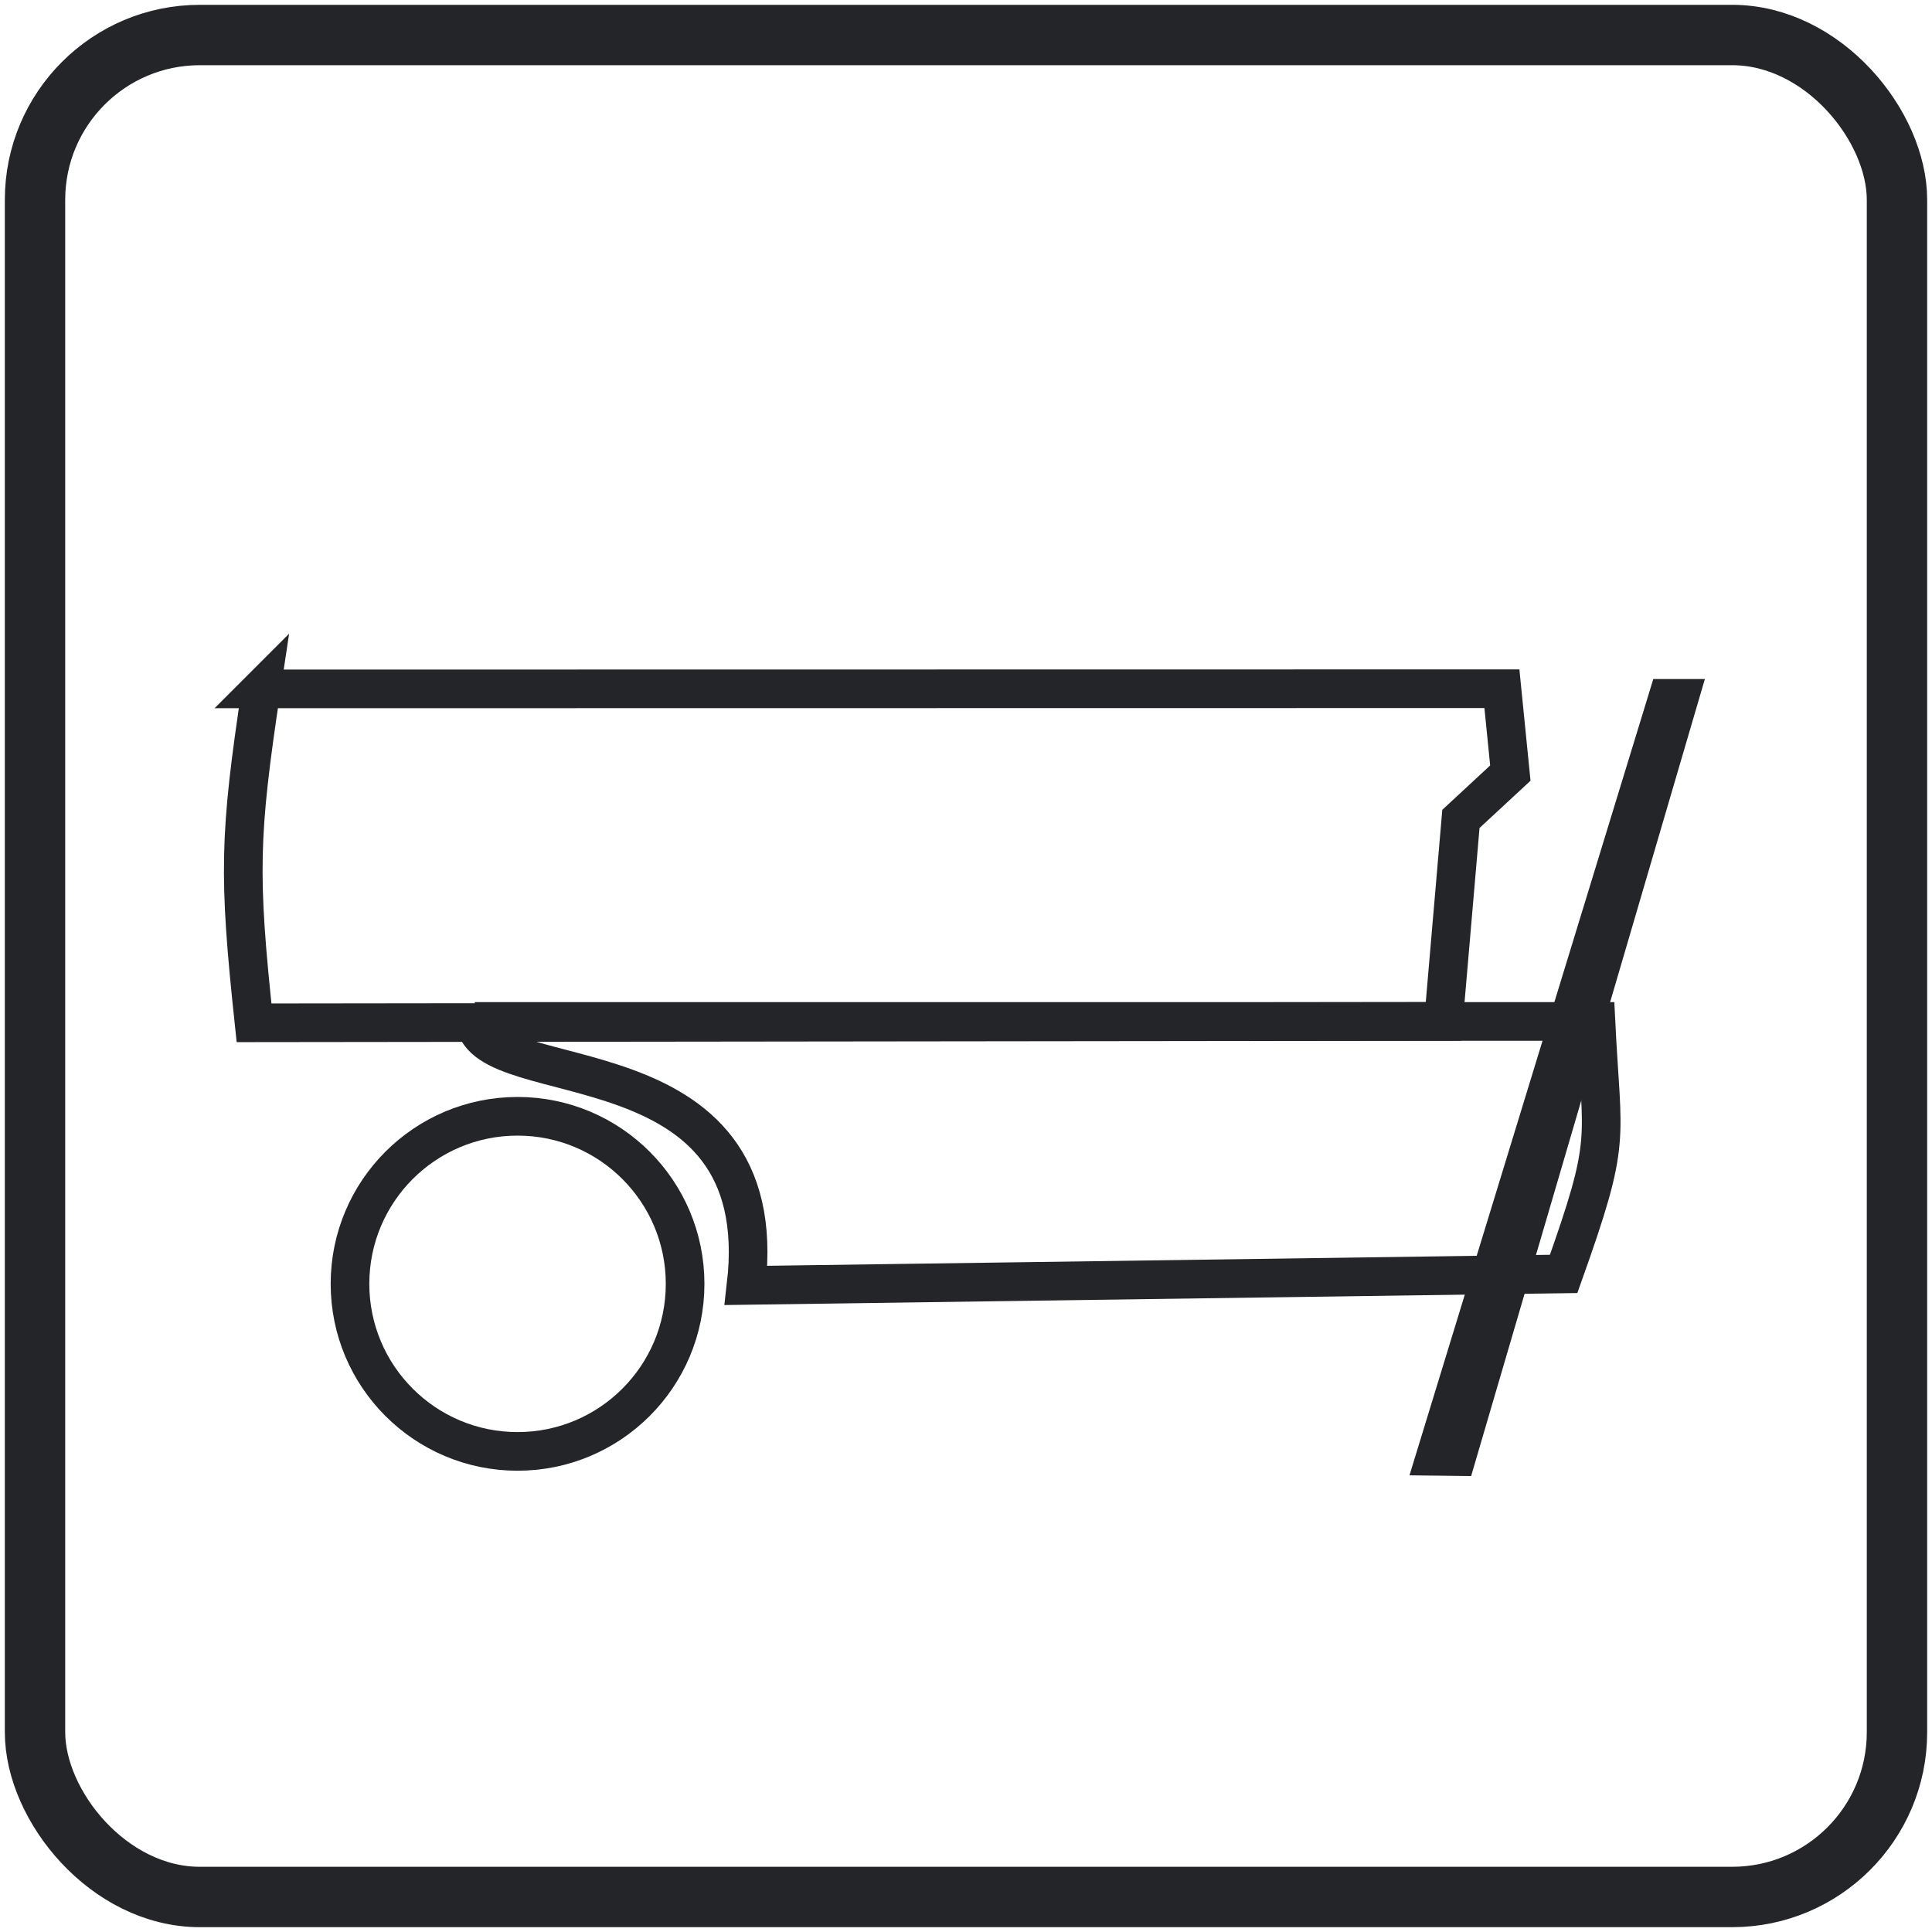 <?xml version="1.0" encoding="UTF-8"?>
<!DOCTYPE svg PUBLIC "-//W3C//DTD SVG 1.1//EN" "http://www.w3.org/Graphics/SVG/1.1/DTD/svg11.dtd">
<!-- Creator: CorelDRAW 2021.5 -->
<svg xmlns="http://www.w3.org/2000/svg" xml:space="preserve" width="67.733mm" height="67.733mm" version="1.1" style="shape-rendering:geometricPrecision; text-rendering:geometricPrecision; image-rendering:optimizeQuality; fill-rule:evenodd; clip-rule:evenodd"
viewBox="0 0 6773.32 6773.32"
 xmlns:xlink="http://www.w3.org/1999/xlink"
 xmlns:xodm="http://www.corel.com/coreldraw/odm/2003">
 <defs>
  <style type="text/css">
   <![CDATA[
    .str2 {stroke:#232528;stroke-width:84.67;stroke-miterlimit:22.926}
    .str0 {stroke:#232528;stroke-width:211.67;stroke-miterlimit:22.926}
    .str1 {stroke:#232528;stroke-width:135.47;stroke-miterlimit:22.926}
    .fil0 {fill:none}
    .fil1 {fill:#232528}
   ]]>
  </style>
 </defs>
 <g id="Layer_x0020_1">
  <rect class="fil0 str0" x="122.76" y="122.76" width="6527.8" height="6527.8" rx="577.8" ry="577.8"/>
  <circle class="fil0 str1" cx="1814.46" cy="4500.98" r="587.43"/>
  <path class="fil0 str1" d="M915.87 2415.17l4349.58 -0.62 29.58 295.83 -173.27 160.59 -61.06 709.99 -4170.06 4.85c-55.25,-518.75 -52.56,-654.8 25.23,-1170.64z"/>
  <path class="fil0 str1" d="M1664.46 3580.96l3930.63 0c21.13,431.07 57.49,406 -113.17,885.19l-2866.25 40.34c101.48,-874.75 -915.72,-667.01 -951.21,-925.53z"/>
  <polygon class="fil1 str2" points="5827.52,2423 4998.46,5130.63 5125.99,5132.14 5920.5,2423 "/>
 </g>
</svg>
